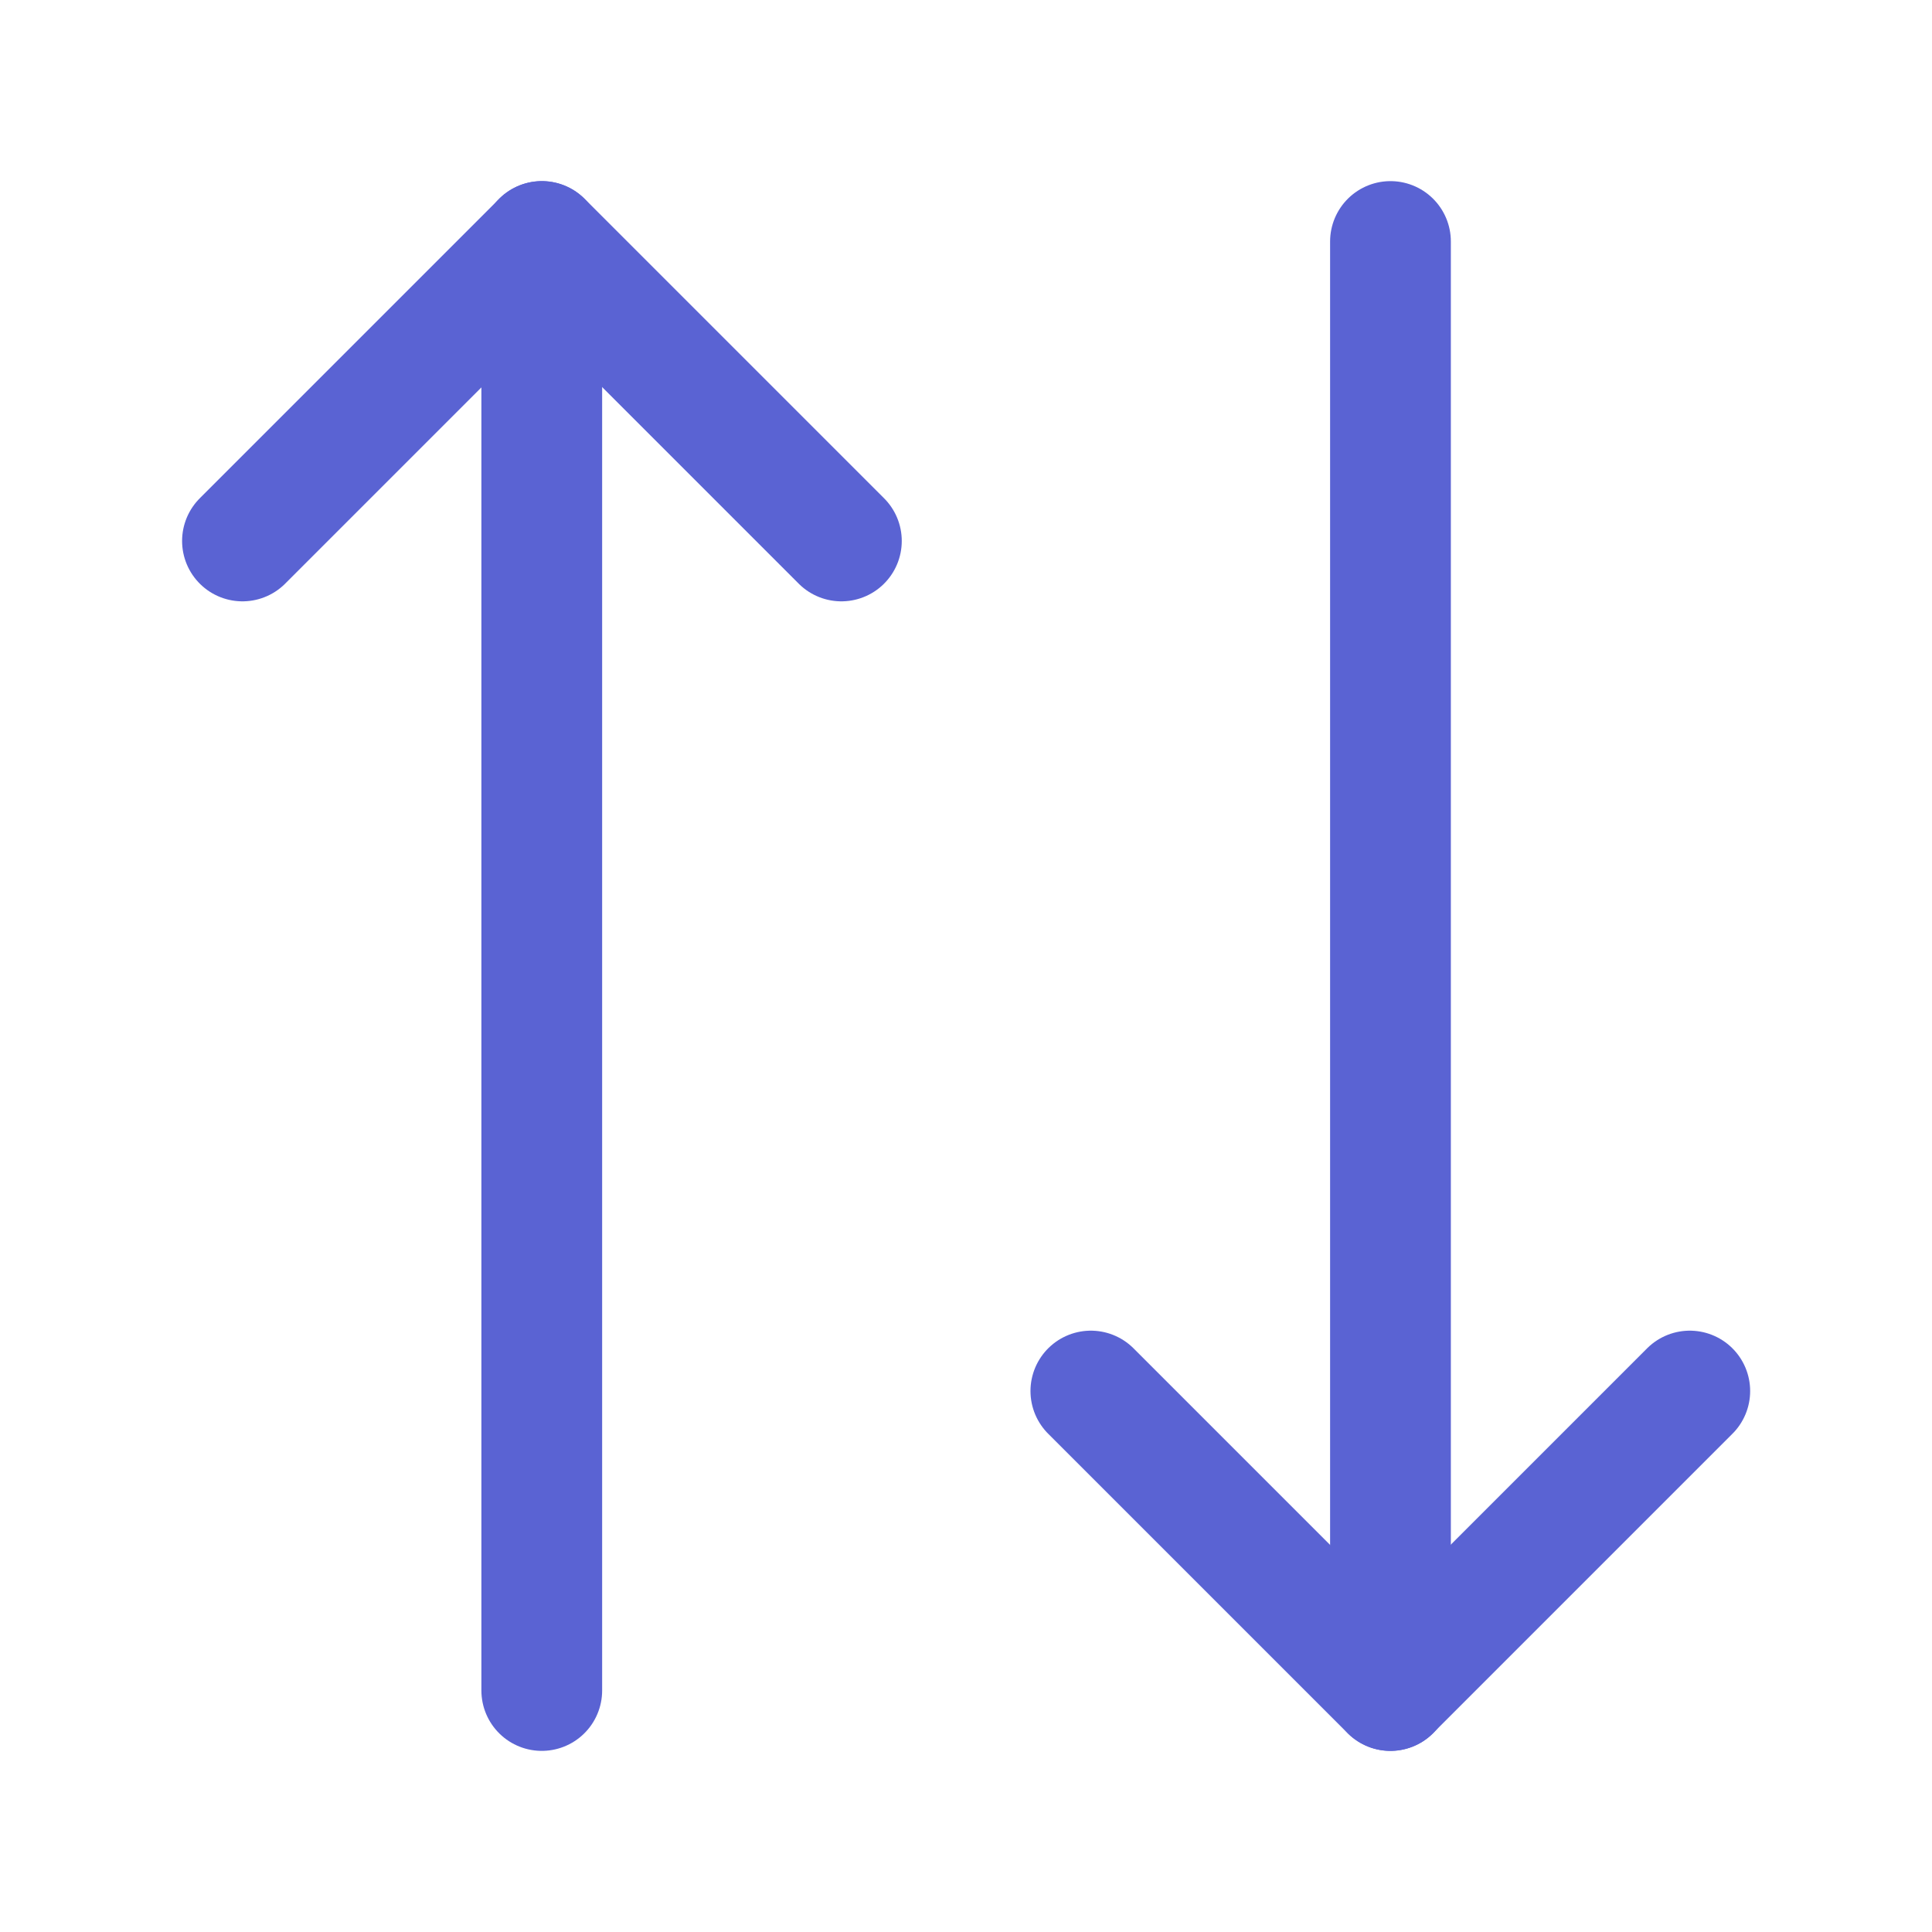 <svg xmlns="http://www.w3.org/2000/svg" width="24" height="24" viewBox="0 0 24 24" fill="none">
  <path d="M10.452 6.72L6.732 3L3.012 6.72" stroke="#5A63D3" stroke-width="1.5" stroke-linecap="round" stroke-linejoin="round"/>
  <path d="M6.73 21V3" stroke="#5A63D3" stroke-width="1.5" stroke-linecap="round" stroke-linejoin="round"/>
  <path d="M13.551 17.28L17.271 21L20.991 17.28" stroke="#5A63D3" stroke-width="1.5" stroke-linecap="round" stroke-linejoin="round"/>
  <path d="M17.273 3V21" stroke="#5A63D3" stroke-width="1.5" stroke-linecap="round" stroke-linejoin="round"/>
</svg>